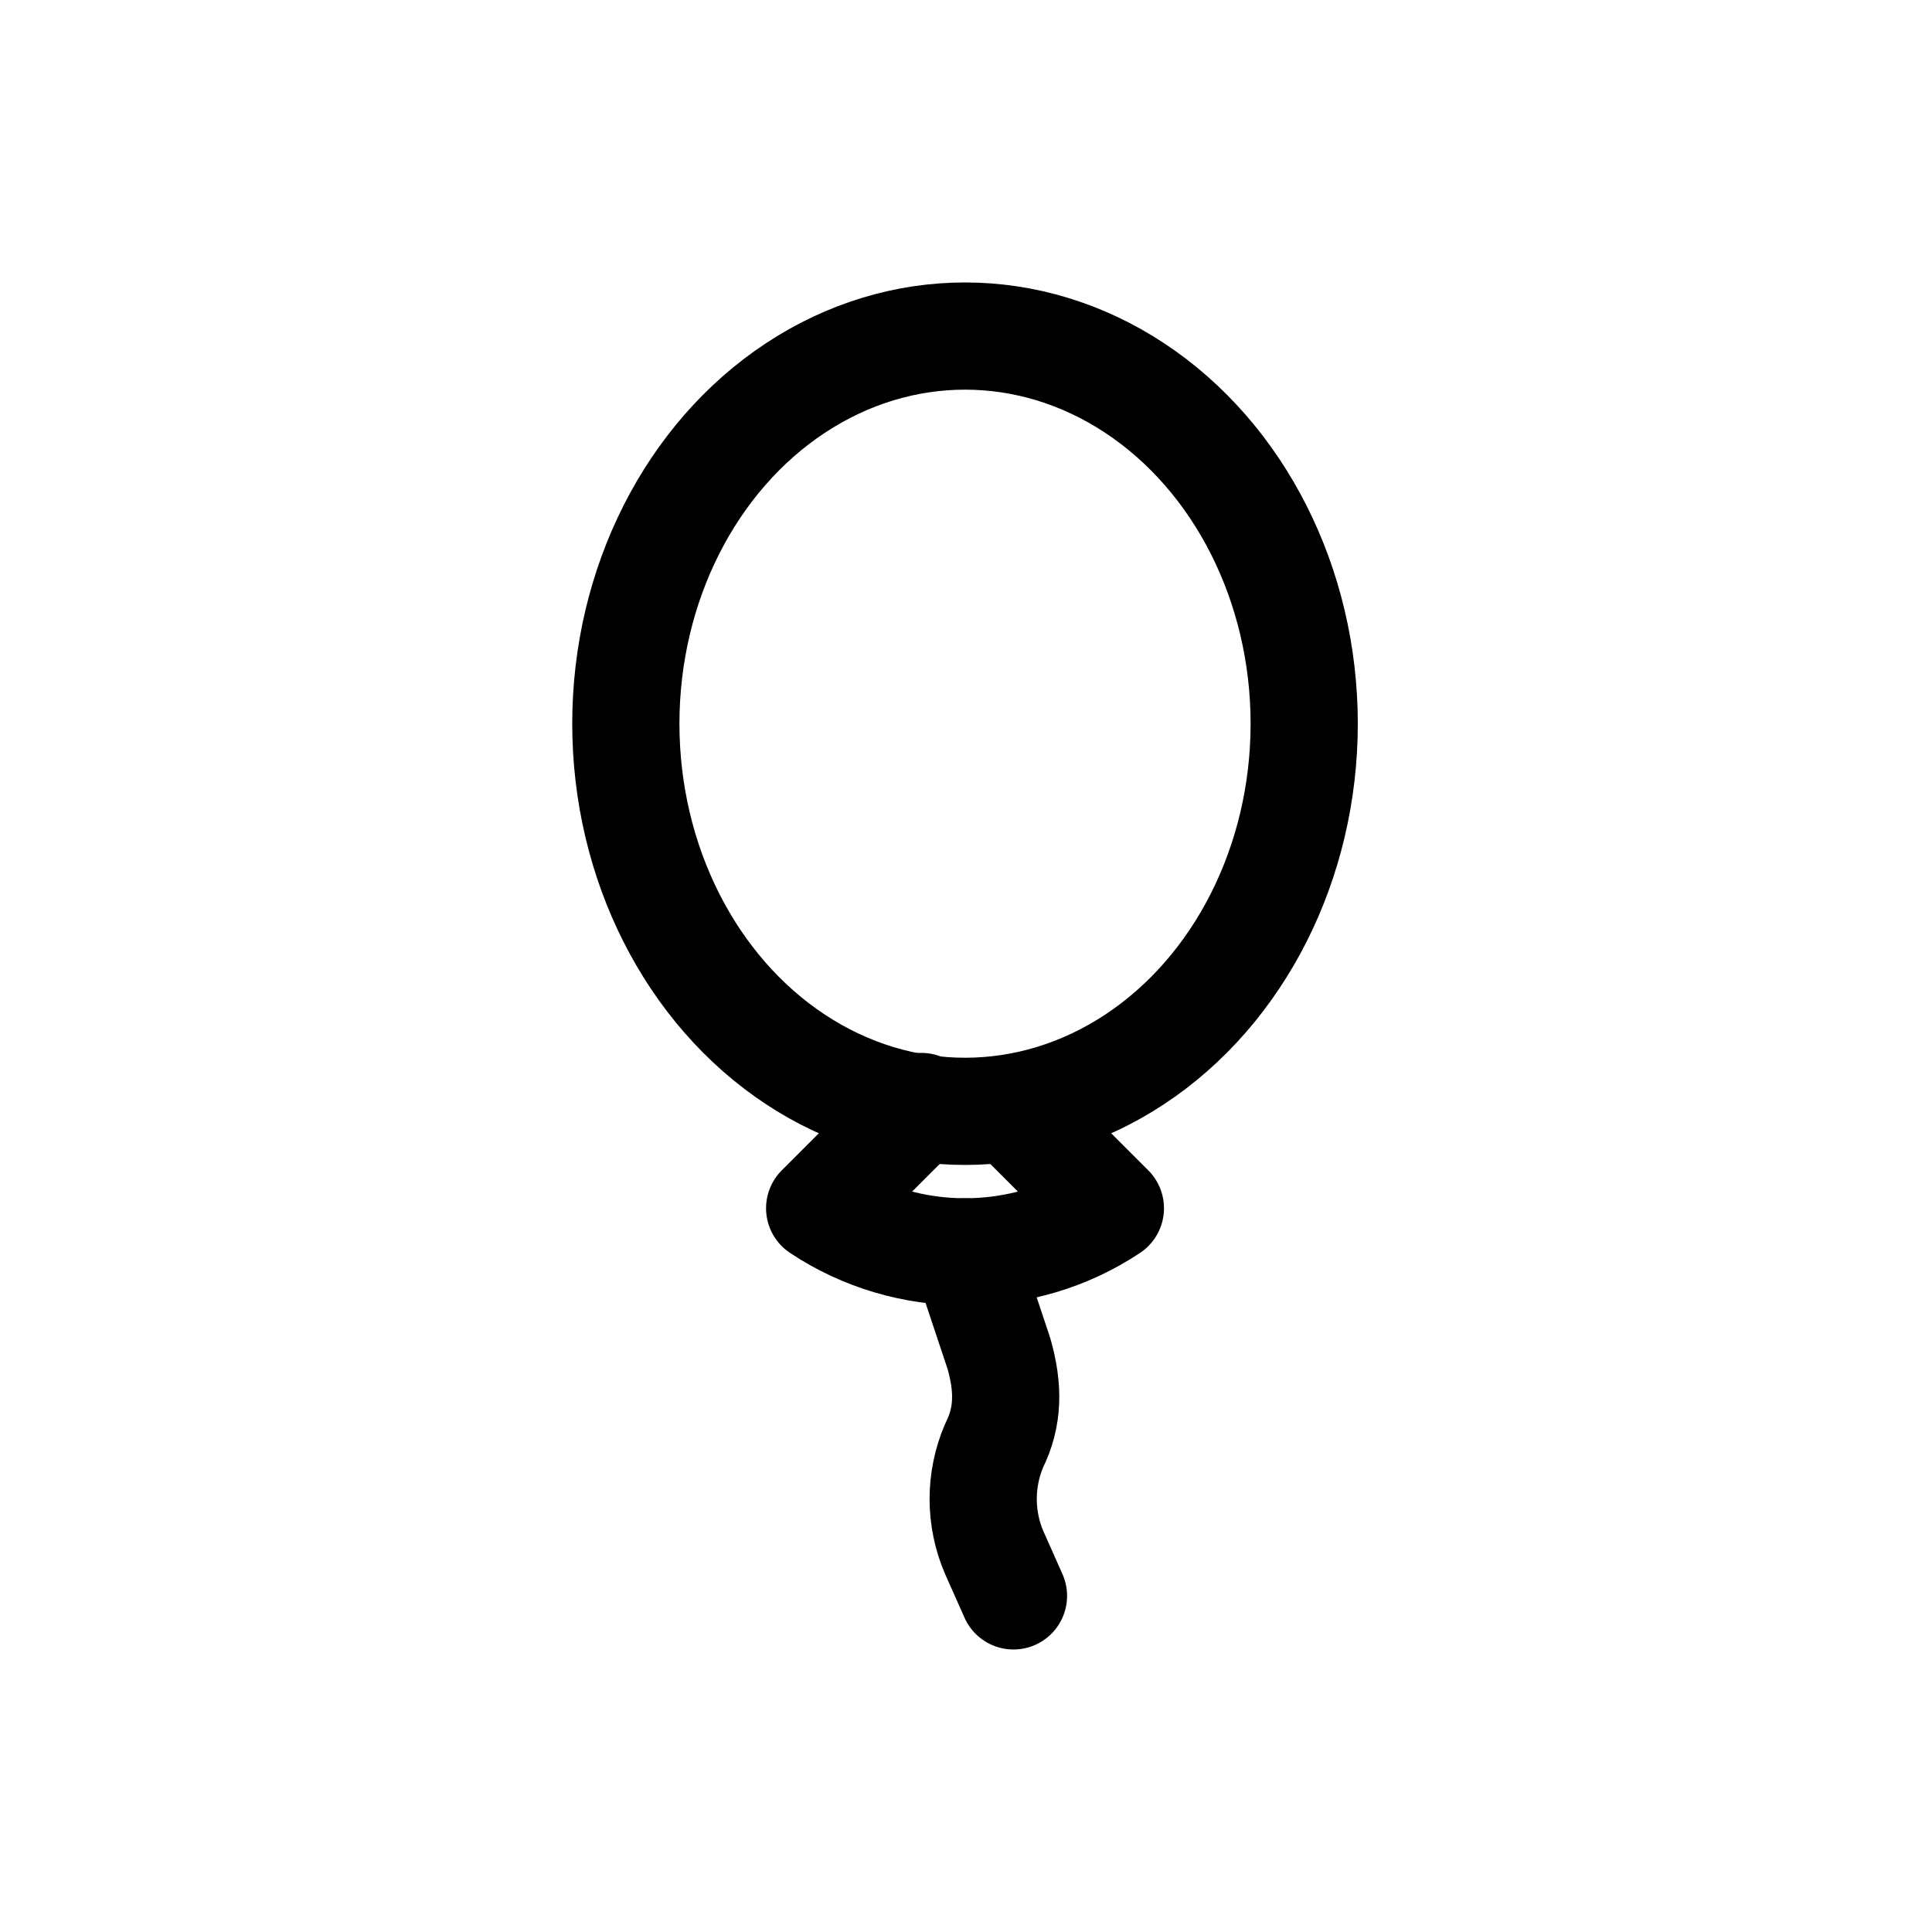 <?xml version="1.0" encoding="UTF-8" standalone="no"?>
<!-- Created with Inkscape (http://www.inkscape.org/) -->

<svg
   width="211.667mm"
   height="211.667mm"
   viewBox="0 0 211.667 211.667"
   version="1.1"
   id="svg1"
   xml:space="preserve"
   xmlns="http://www.w3.org/2000/svg"
   xmlns:svg="http://www.w3.org/2000/svg"><defs
   id="defs1"><style
     id="style1">
      .cls-1 {
        fill: #643d8f;
        fill-rule: evenodd;
      }
    </style><style
     id="style1-3">
      .cls-1 {
        fill: none;
        stroke: #000;
        stroke-linecap: round;
        stroke-linejoin: round;
        stroke-width: 50px;
      }
    </style></defs>


<style
   type="text/css"
   id="style1-8">
	.st0{fill:none;stroke:#000000;stroke-width:2;stroke-linecap:round;stroke-linejoin:round;stroke-miterlimit:10;}
	.st1{fill:none;stroke:#000000;stroke-width:2;stroke-linejoin:round;stroke-miterlimit:10;}
</style>




<style
   type="text/css"
   id="style1-0">
	.st0{fill:none;stroke:#000000;stroke-width:2;stroke-linecap:round;stroke-linejoin:round;stroke-miterlimit:10;}
	.st1{fill:none;stroke:#000000;stroke-width:2;stroke-linejoin:round;stroke-miterlimit:10;}
</style>


<g
   id="g3"
   transform="matrix(1.071,0,0,1.071,-136.213,101.297)"
   style="display:inline;stroke-width:10.966;stroke-dasharray:none"><ellipse
     class="st0"
     cx="225.9"
     cy="-20.55"
     rx="34.697"
     ry="39.654"
     id="ellipse1"
     style="stroke-width:10.966;stroke-dasharray:none" /><path
     class="st0"
     d="m 221.439,18.608 -10.409,10.409 v 0 c 8.922,5.948 20.818,5.948 29.74,0 v 0 l -9.914,-9.913"
     id="path1-9"
     style="stroke-width:10.966;stroke-dasharray:none" /><path
     class="st0"
     d="m 230.857,68.671 -1.983,-4.461 c -1.487,-3.47 -1.487,-7.435 0,-10.905 v 0 c 1.487,-2.974 1.487,-5.948 0.496,-9.418 l -3.471,-10.409"
     id="path2-4"
     style="stroke-width:10.966;stroke-dasharray:none" /></g>
</svg>
